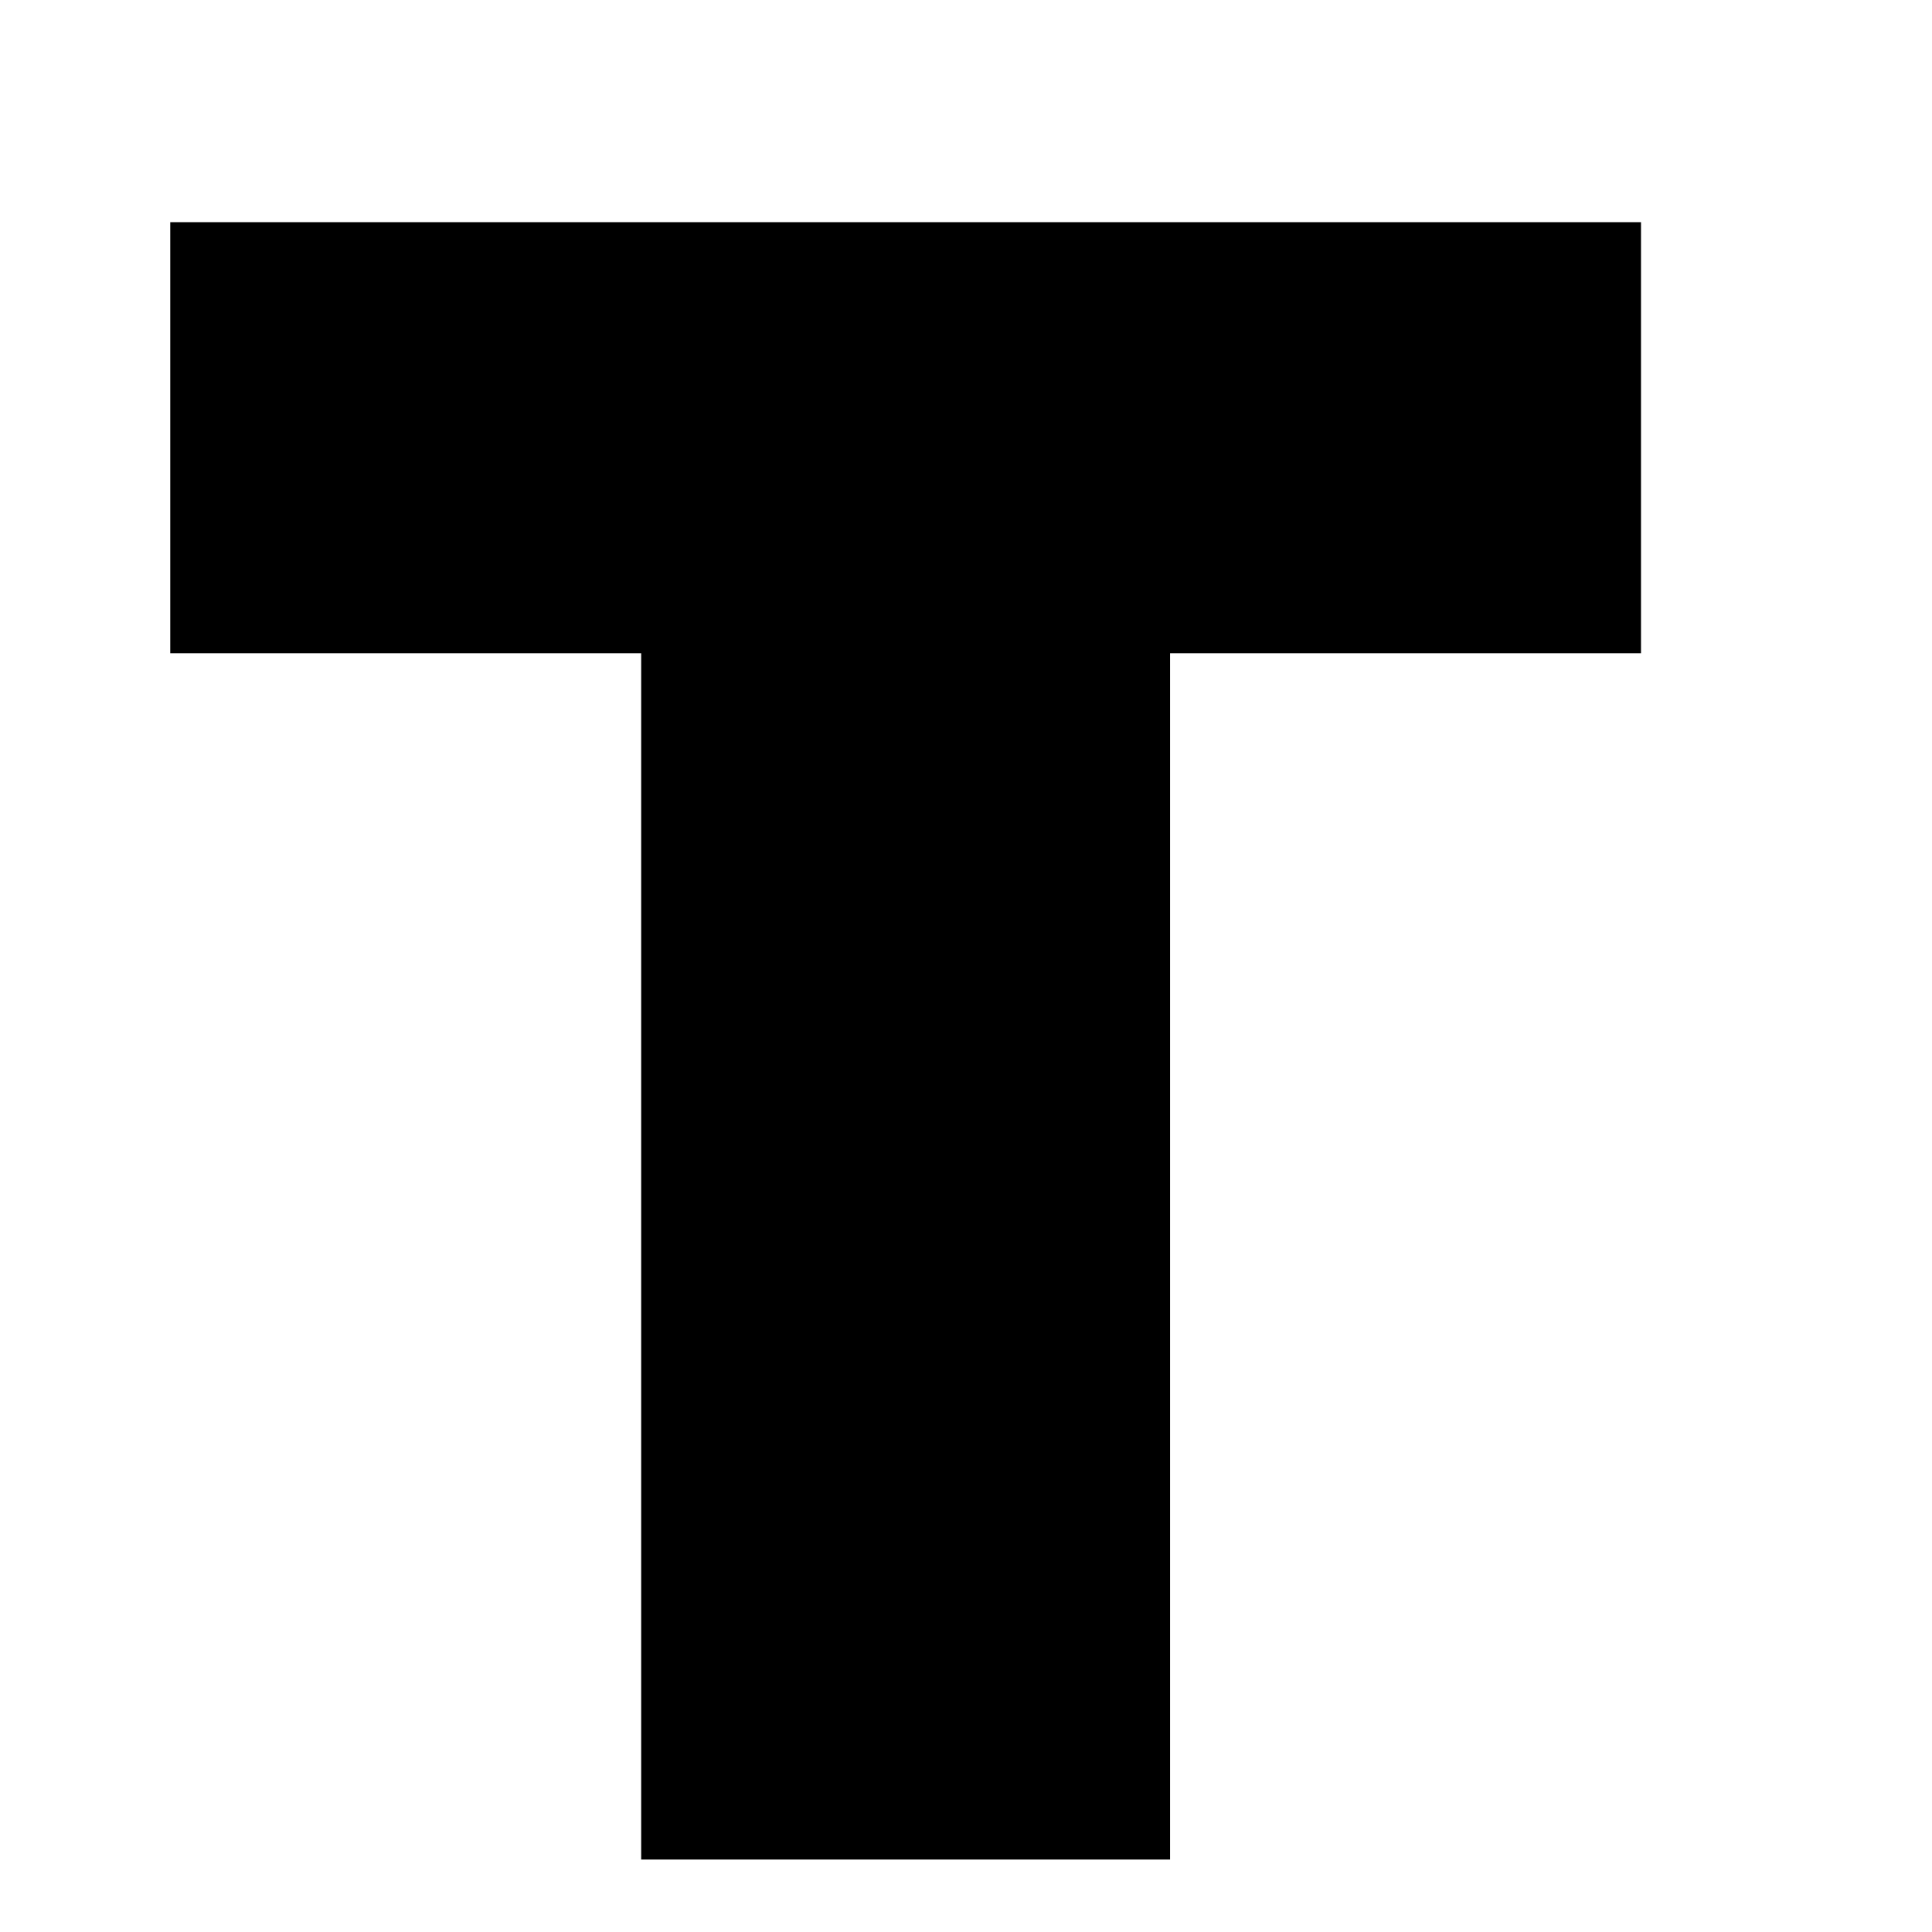 <?xml version="1.0" standalone="no"?>
<!DOCTYPE svg PUBLIC "-//W3C//DTD SVG 20010904//EN"
 "http://www.w3.org/TR/2001/REC-SVG-20010904/DTD/svg10.dtd">
<svg version="1.0" xmlns="http://www.w3.org/2000/svg"
 width="16pt" height="16pt" viewBox="0 0 16 16"
 preserveAspectRatio="xMidYMid meet">
<g transform="translate(0,16) scale(0.003,-0.003)"
fill="#000000" stroke="none">
<path d="M470 4125 l0 -595 650 0 650 0 0 -1665 0 -1665 730 0 730 0 0 1665 0
1665 650 0 650 0 0 595 0 595 -2030 0 -2030 0 0 -595z"/>
</g>
</svg>
